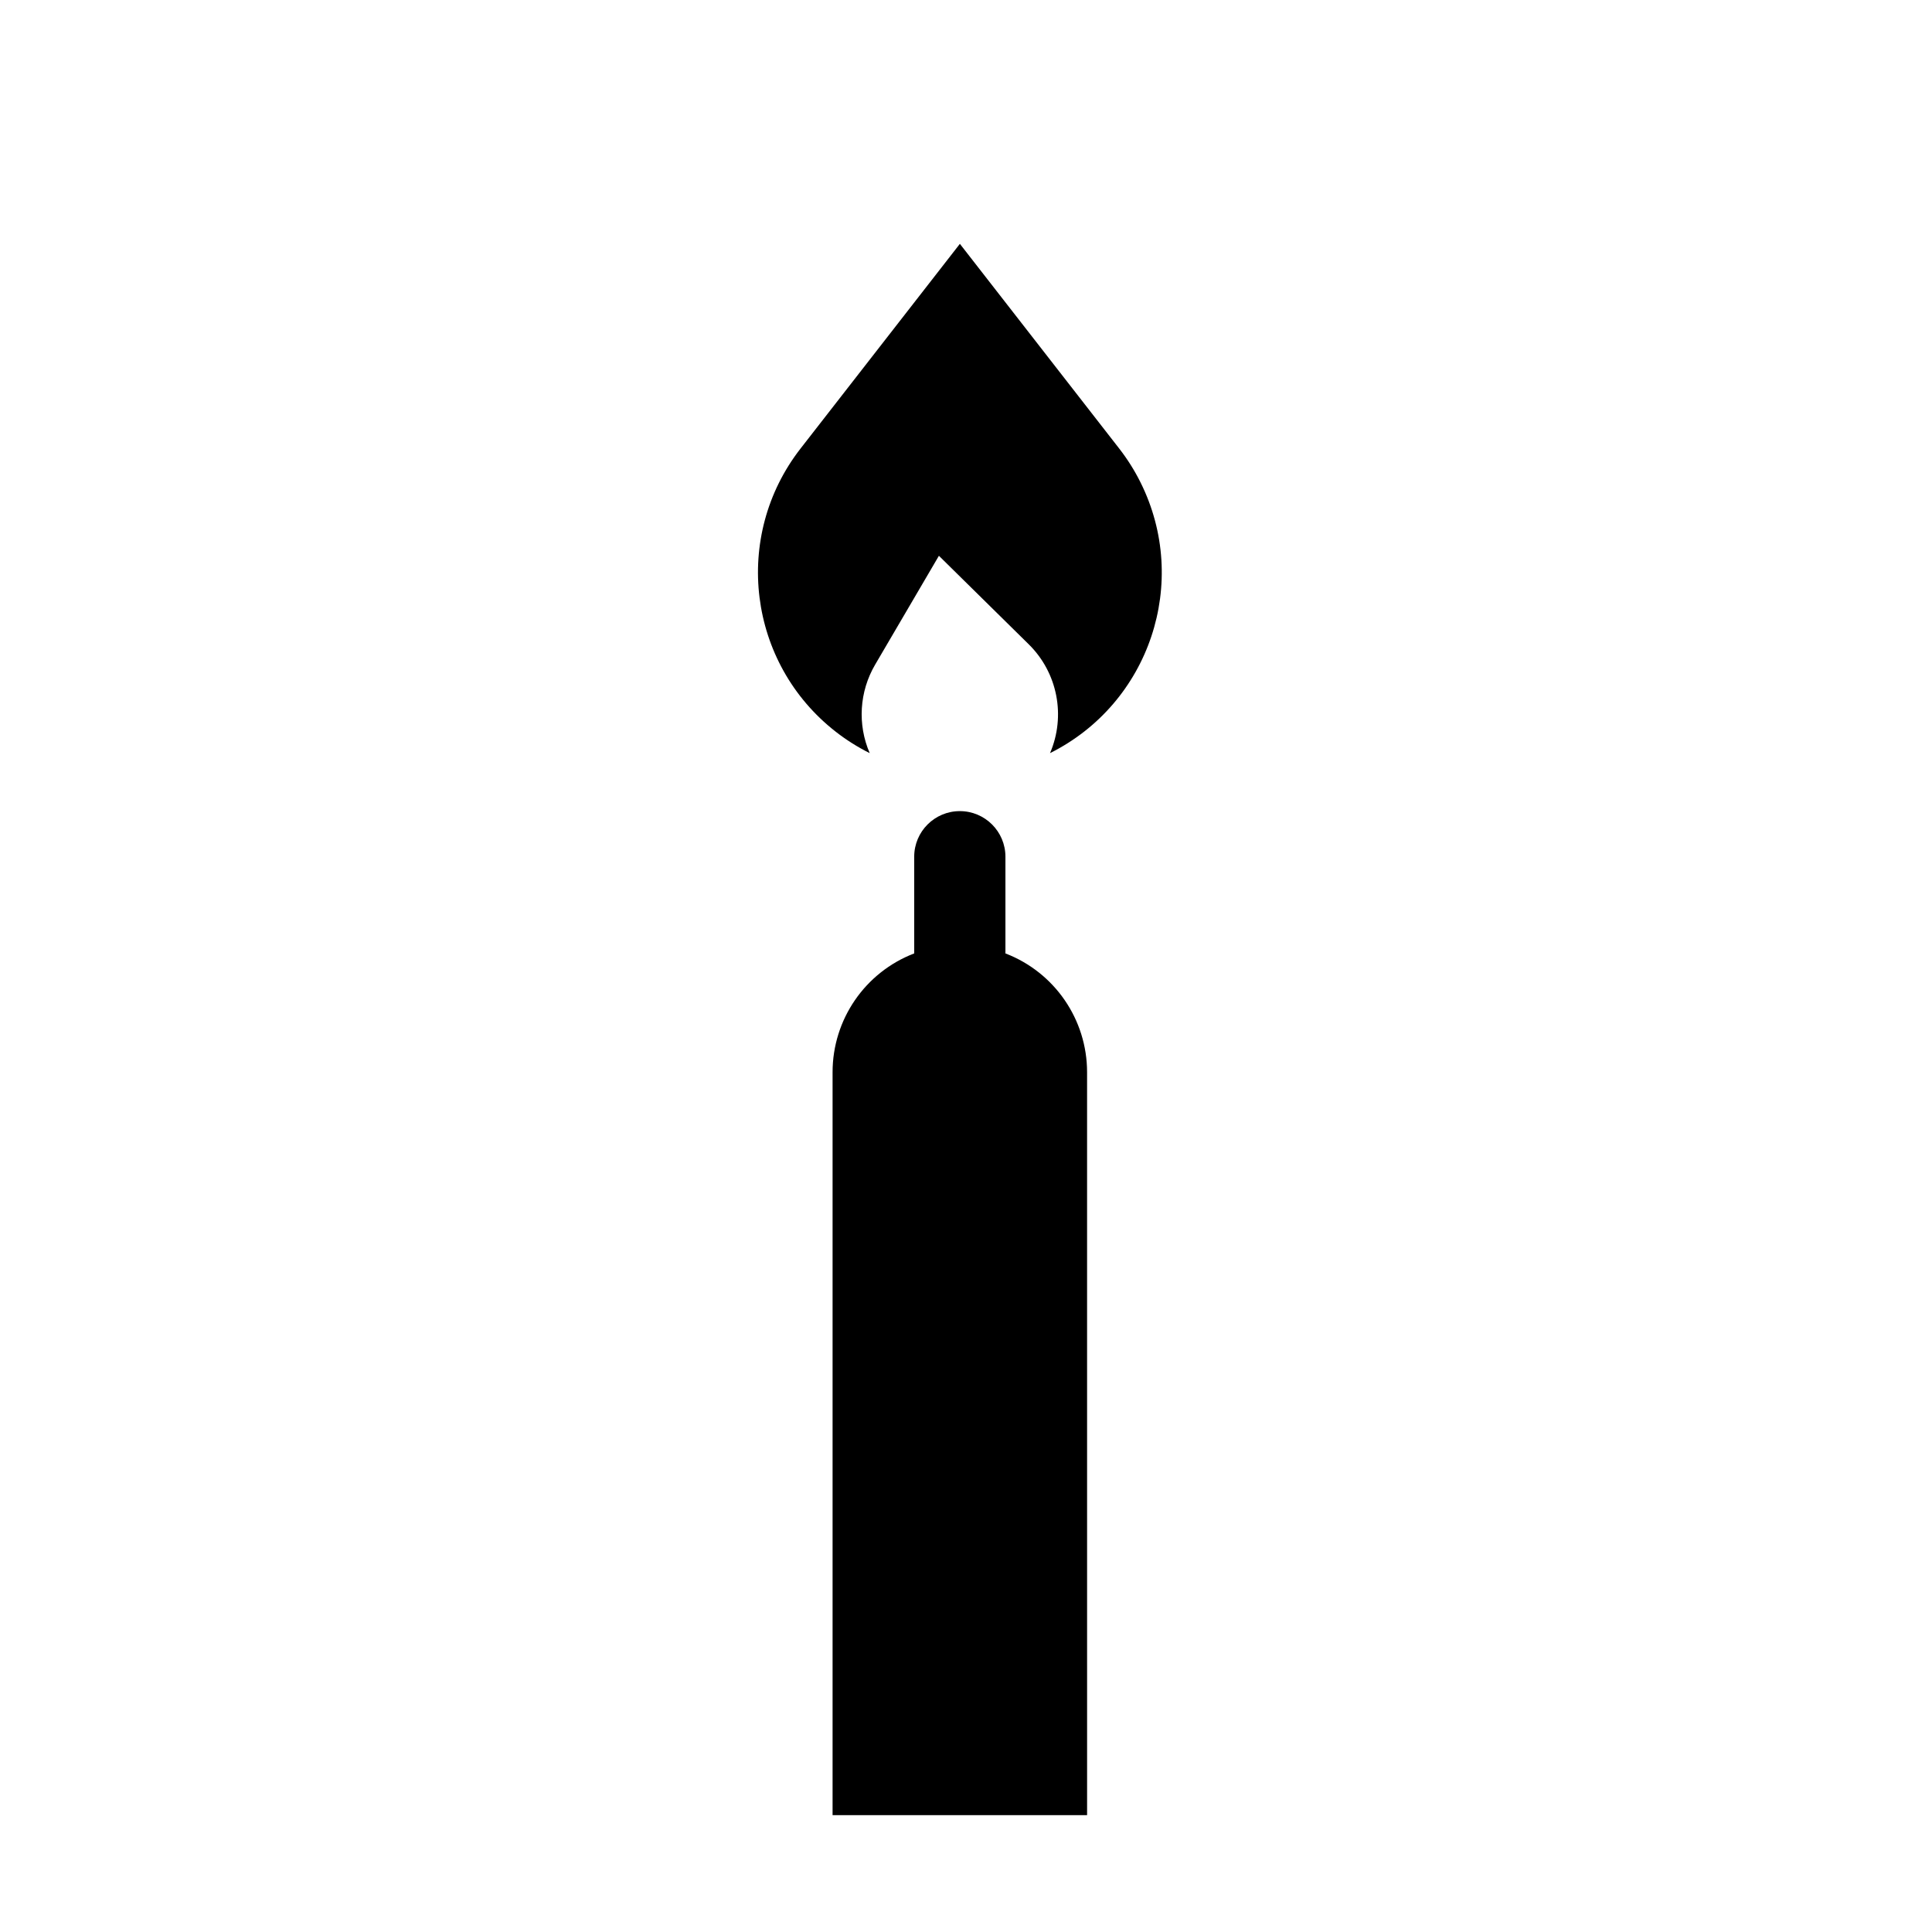 <?xml version="1.0" encoding="UTF-8"?>
<!-- The Best Svg Icon site in the world: iconSvg.co, Visit us! https://iconsvg.co -->
<svg fill="#000000" width="800px" height="800px" version="1.1" viewBox="144 144 512 512" xmlns="http://www.w3.org/2000/svg">
 <g>
  <path d="m416.63 314.75-23.809-23.461-16.898 28.84c-4.191 7.144-4.727 15.855-1.445 23.457-3.168-1.582-6.184-3.477-8.973-5.652-23.312-18.152-27.504-51.762-9.344-75.078l42.215-54.234 42.215 54.234c2.176 2.797 4.074 5.801 5.648 8.969 13.195 26.441 2.457 58.566-23.973 71.762 4.234-9.852 2.008-21.305-5.637-28.836z"/>
  <path d="m432.09 625.03h-67.449v-196.88c0-13.961 8.594-26.48 21.633-31.484v-25.625c0-6.676 5.41-12.086 12.09-12.086 6.676 0 12.086 5.414 12.086 12.086v25.625c13.039 5.004 21.637 17.523 21.637 31.484l0.004 196.88"/>
 </g>
</svg>